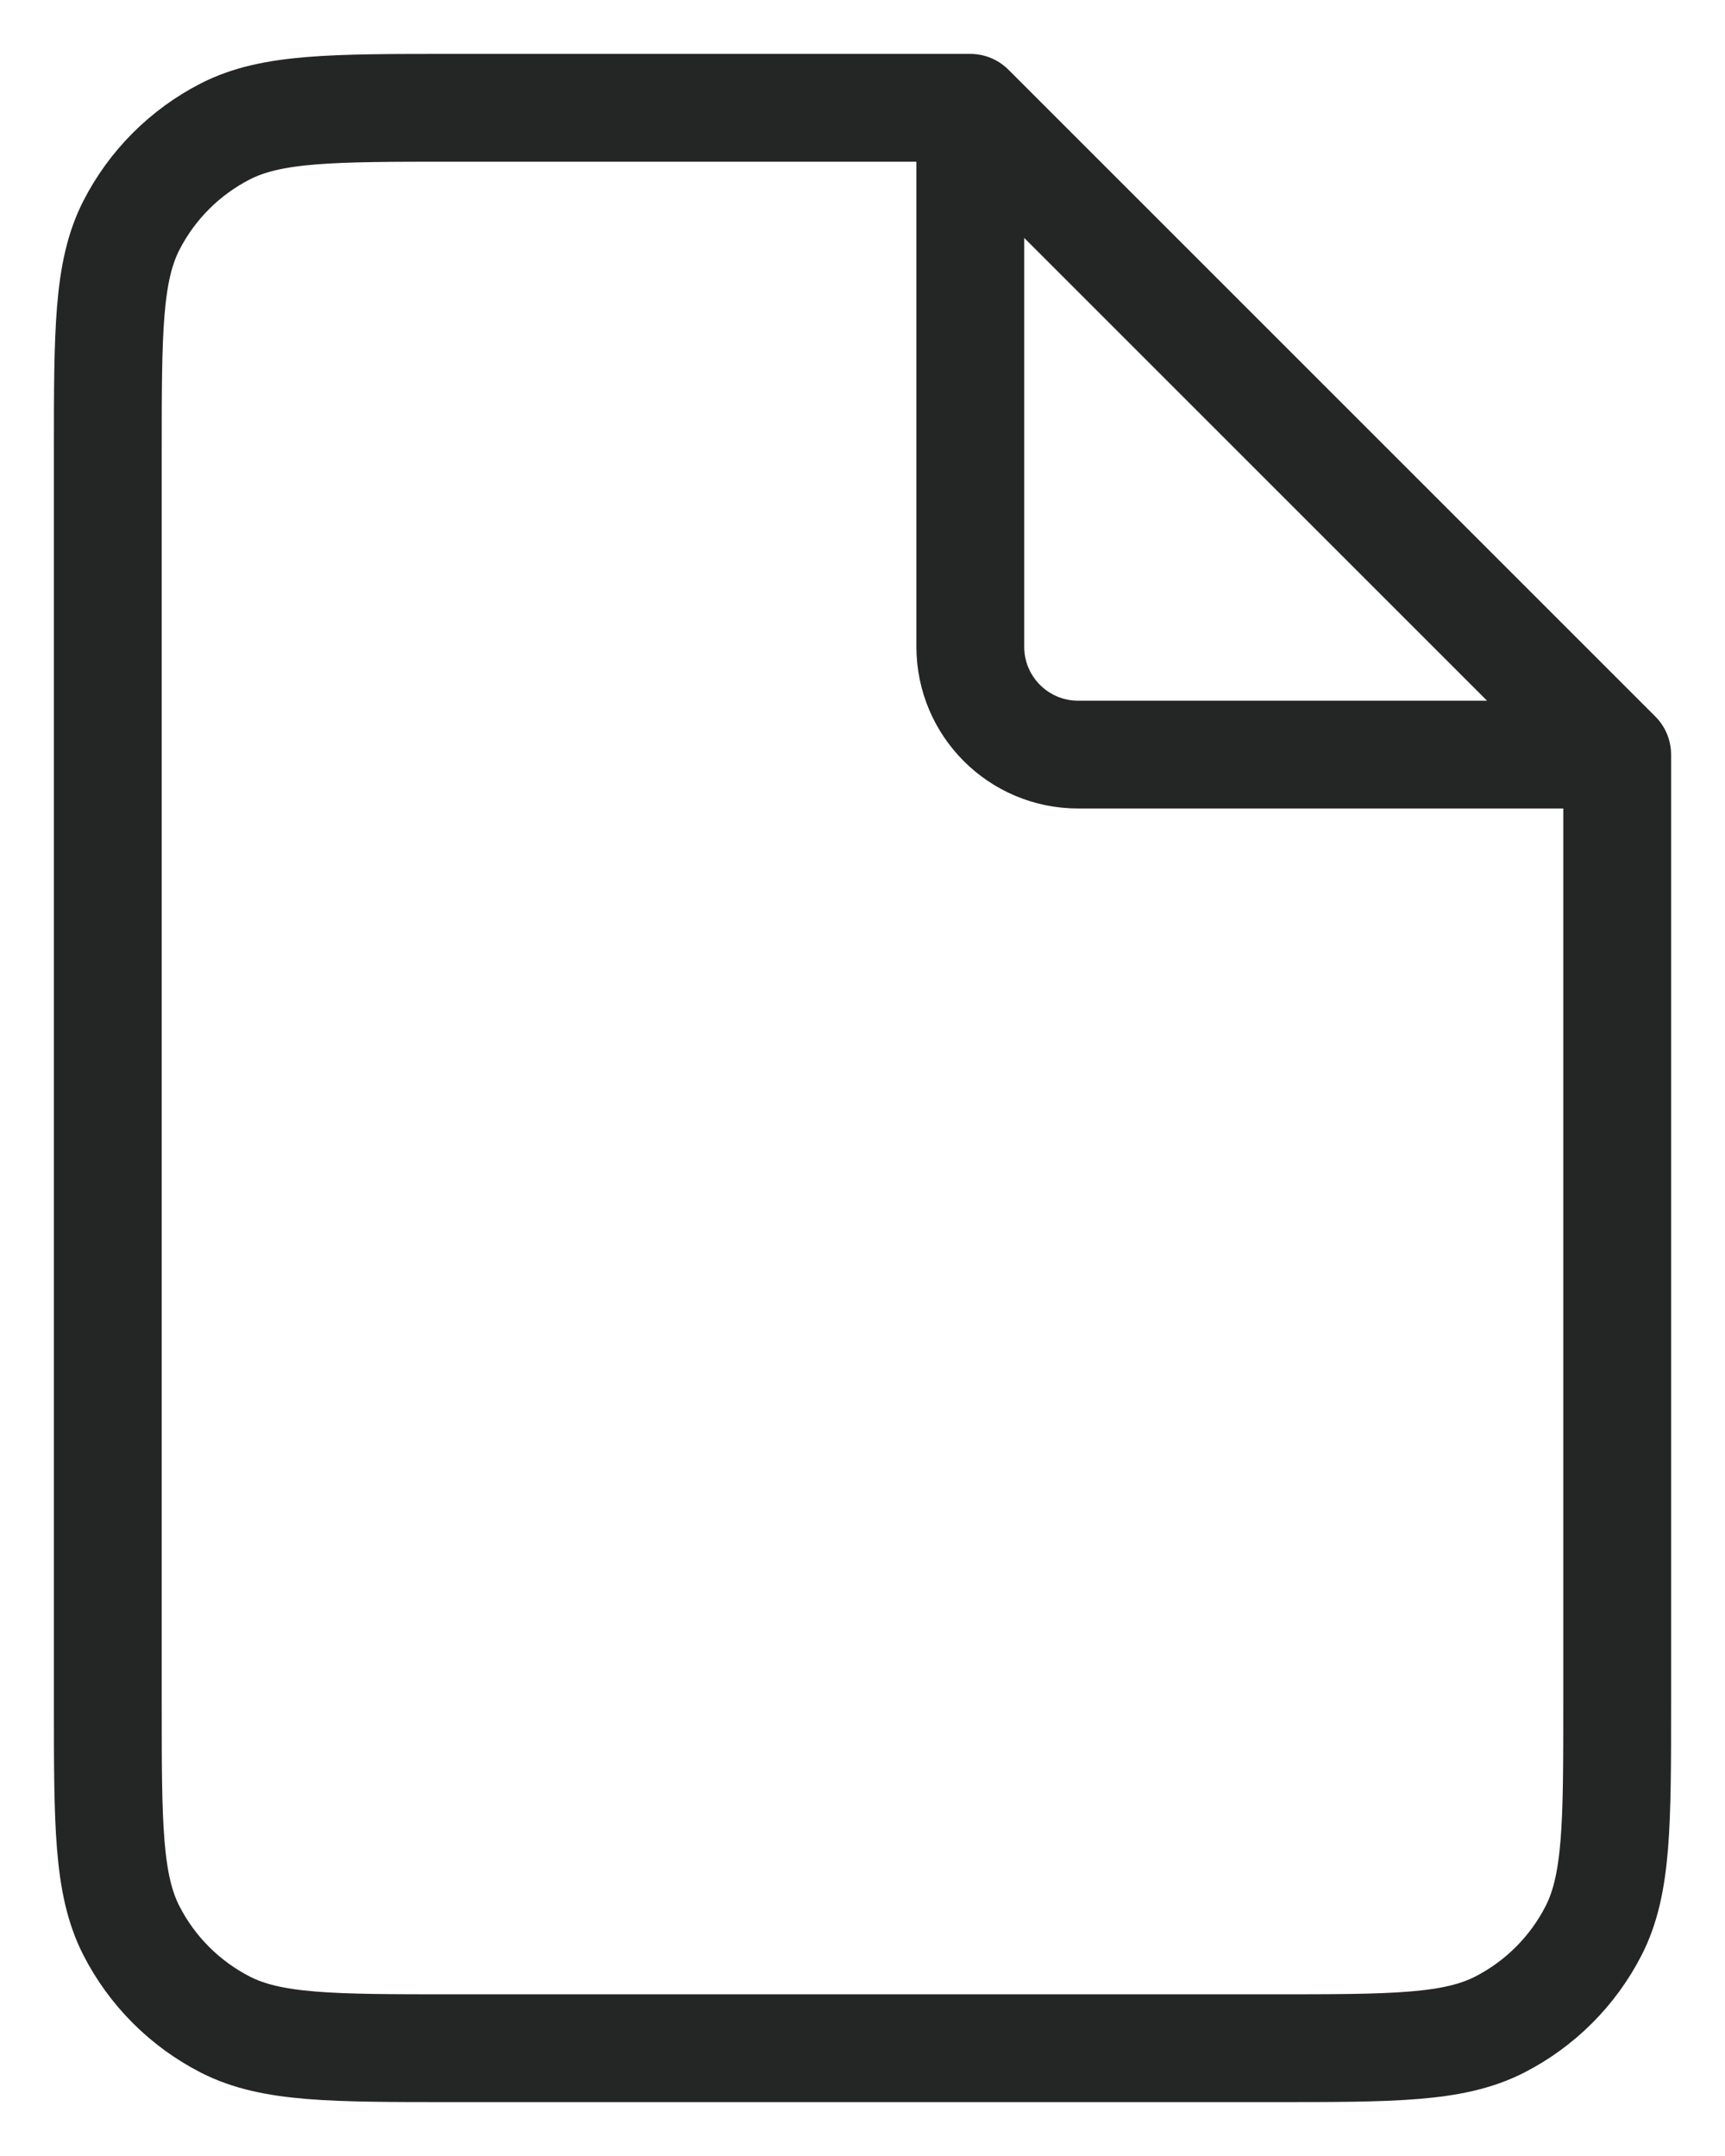 <?xml version="1.0" encoding="UTF-8"?> <svg xmlns="http://www.w3.org/2000/svg" width="16" height="20" viewBox="0 0 16 20" fill="none"><path d="M15 7V15.8C15 16.92 15 17.48 14.782 17.908C14.59 18.284 14.284 18.59 13.908 18.782C13.48 19 12.92 19 11.8 19H4.2C3.08 19 2.52 19 2.092 18.782C1.716 18.59 1.41 18.284 1.218 17.908C1 17.48 1 16.92 1 15.8V4.2C1 3.08 1 2.52 1.218 2.092C1.41 1.716 1.716 1.41 2.092 1.218C2.52 1 3.08 1 4.2 1H9M15 7L9 1M15 7H10C9.448 7 9 6.552 9 6V1" stroke="#242525" stroke-linecap="round" stroke-linejoin="round"></path></svg> 